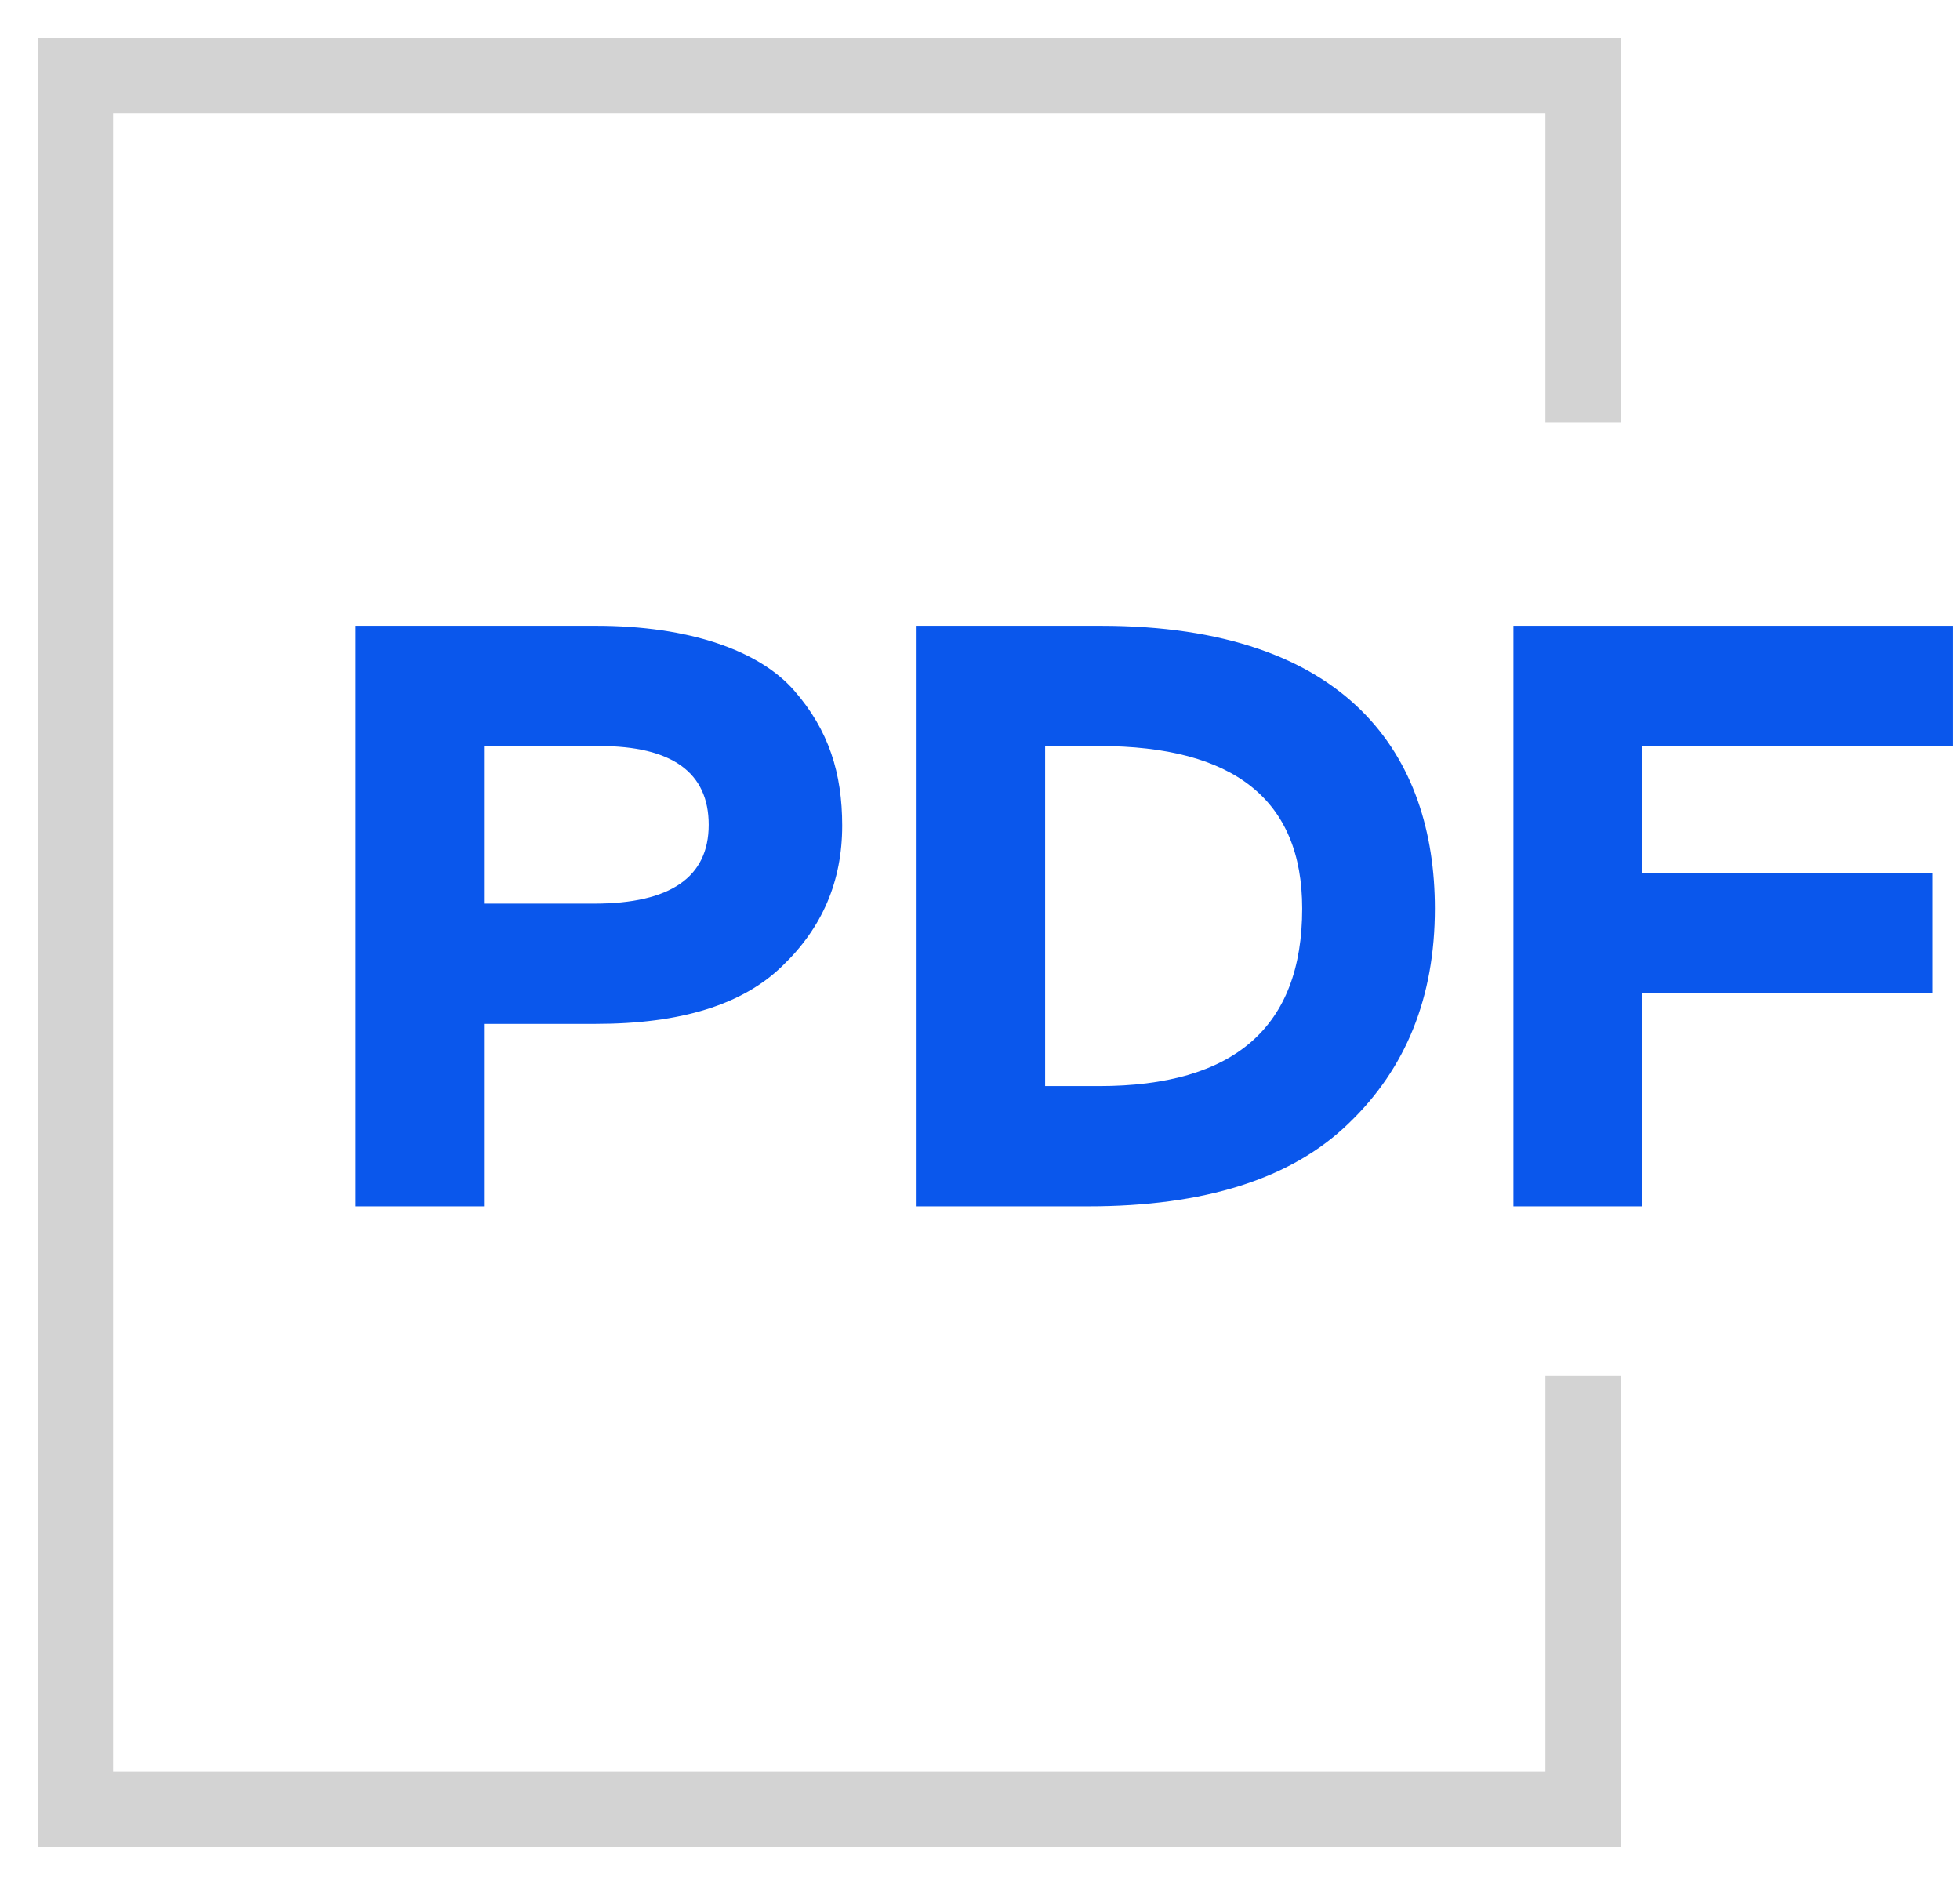 <svg width="26" height="25" viewBox="0 0 26 25" fill="none" xmlns="http://www.w3.org/2000/svg">
<path d="M21 5.6V1H1V24H21V18.25" stroke="#D3D3D3"/>
<path d="M6.42 13.58H7.905C9.027 13.58 9.852 13.327 10.38 12.81C10.908 12.304 11.172 11.688 11.172 10.951C11.172 10.258 10.996 9.686 10.534 9.158C10.072 8.63 9.148 8.3 7.905 8.3H4.715V16H6.42V13.58ZM7.949 9.895C8.917 9.895 9.401 10.247 9.401 10.94C9.401 11.633 8.895 11.985 7.883 11.985H6.42V9.895H7.949ZM14.436 16C15.976 16 17.131 15.637 17.89 14.9C18.649 14.174 19.034 13.228 19.034 12.051C19.034 10.038 17.901 8.3 14.601 8.3H12.159V16H14.436ZM14.579 9.895C16.372 9.895 17.274 10.61 17.274 12.051C17.274 13.624 16.372 14.405 14.579 14.405H13.864V9.895H14.579ZM21.781 16V13.173H25.631V11.578H21.781V9.895H25.906V8.3H20.076V16H21.781Z" fill="#0A57EC"/>
</svg>
